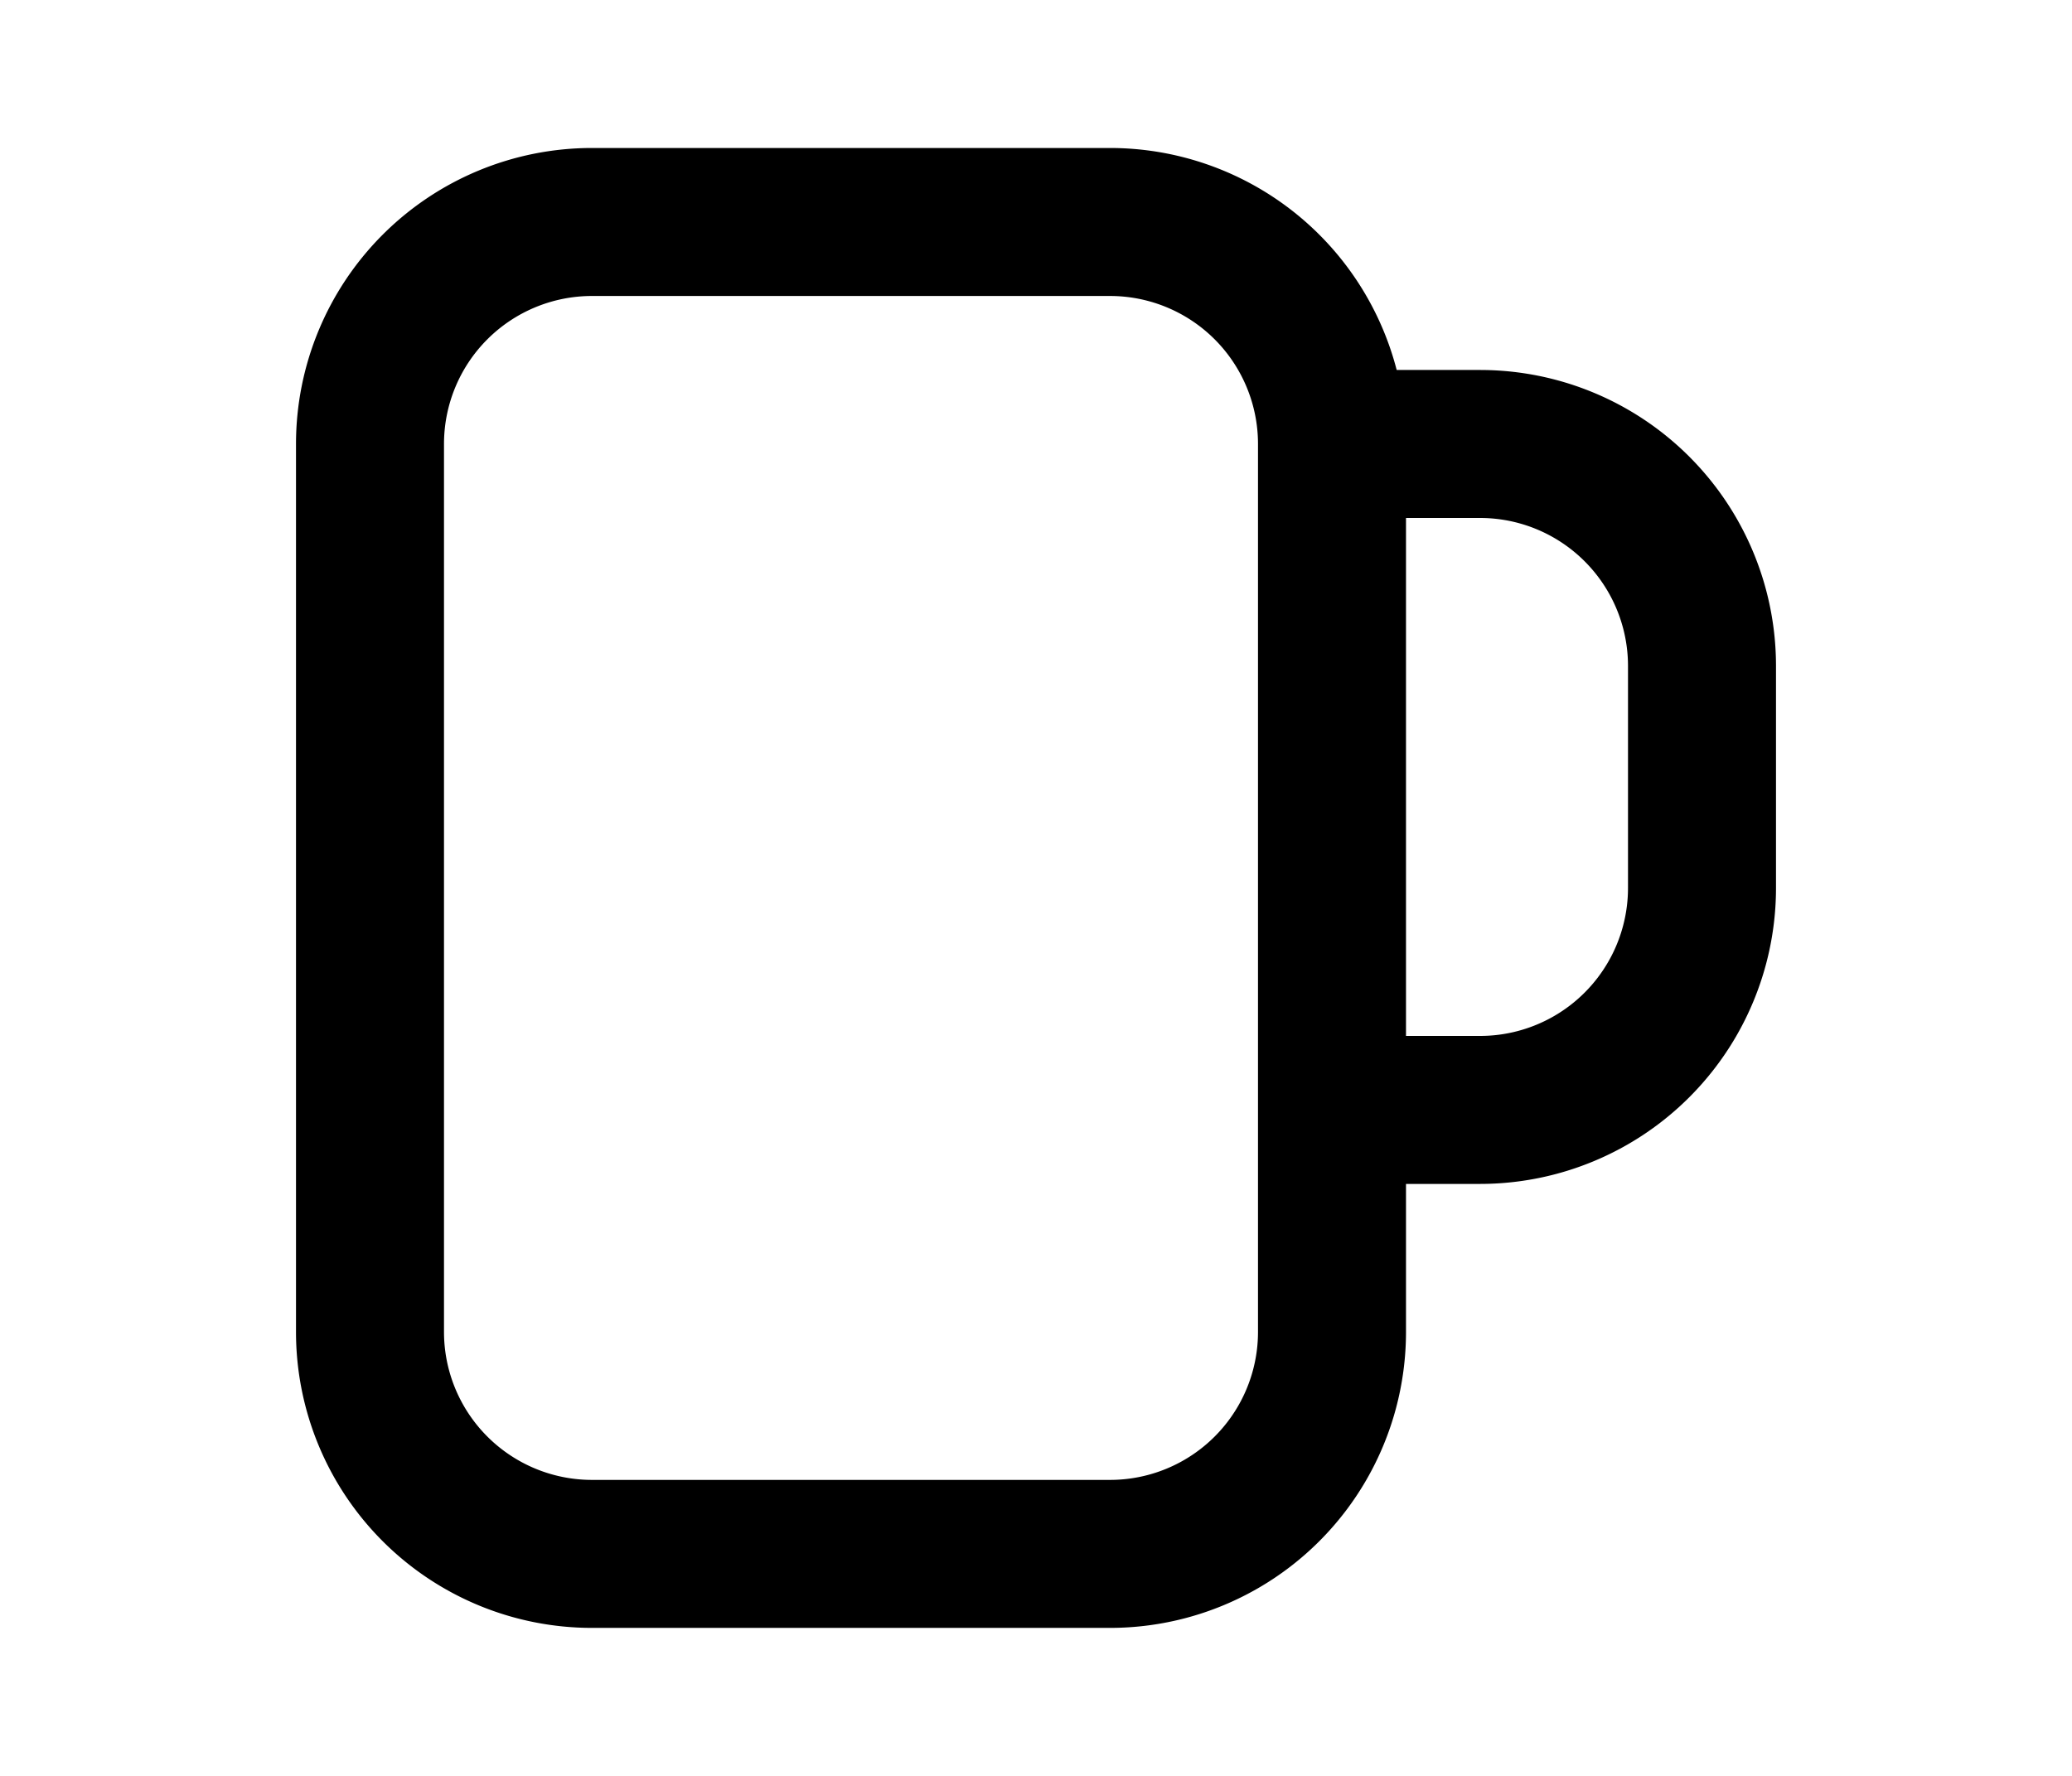 <svg xmlns="http://www.w3.org/2000/svg" viewBox="-2 -2 24 24" width="28" fill="currentColor"><path d="M4 2a2 2 0 0 0-2 2v12a2 2 0 0 0 2 2h7a2 2 0 0 0 2-2V4a2 2 0 0 0-2-2H4zm10.874 1H16a4 4 0 0 1 4 4v3a4 4 0 0 1-4 4h-1v2a4 4 0 0 1-4 4H4a4 4 0 0 1-4-4V4a4 4 0 0 1 4-4h7a4.002 4.002 0 0 1 3.874 3zM15 12h1a2 2 0 0 0 2-2V7a2 2 0 0 0-2-2h-1v7z"></path></svg>